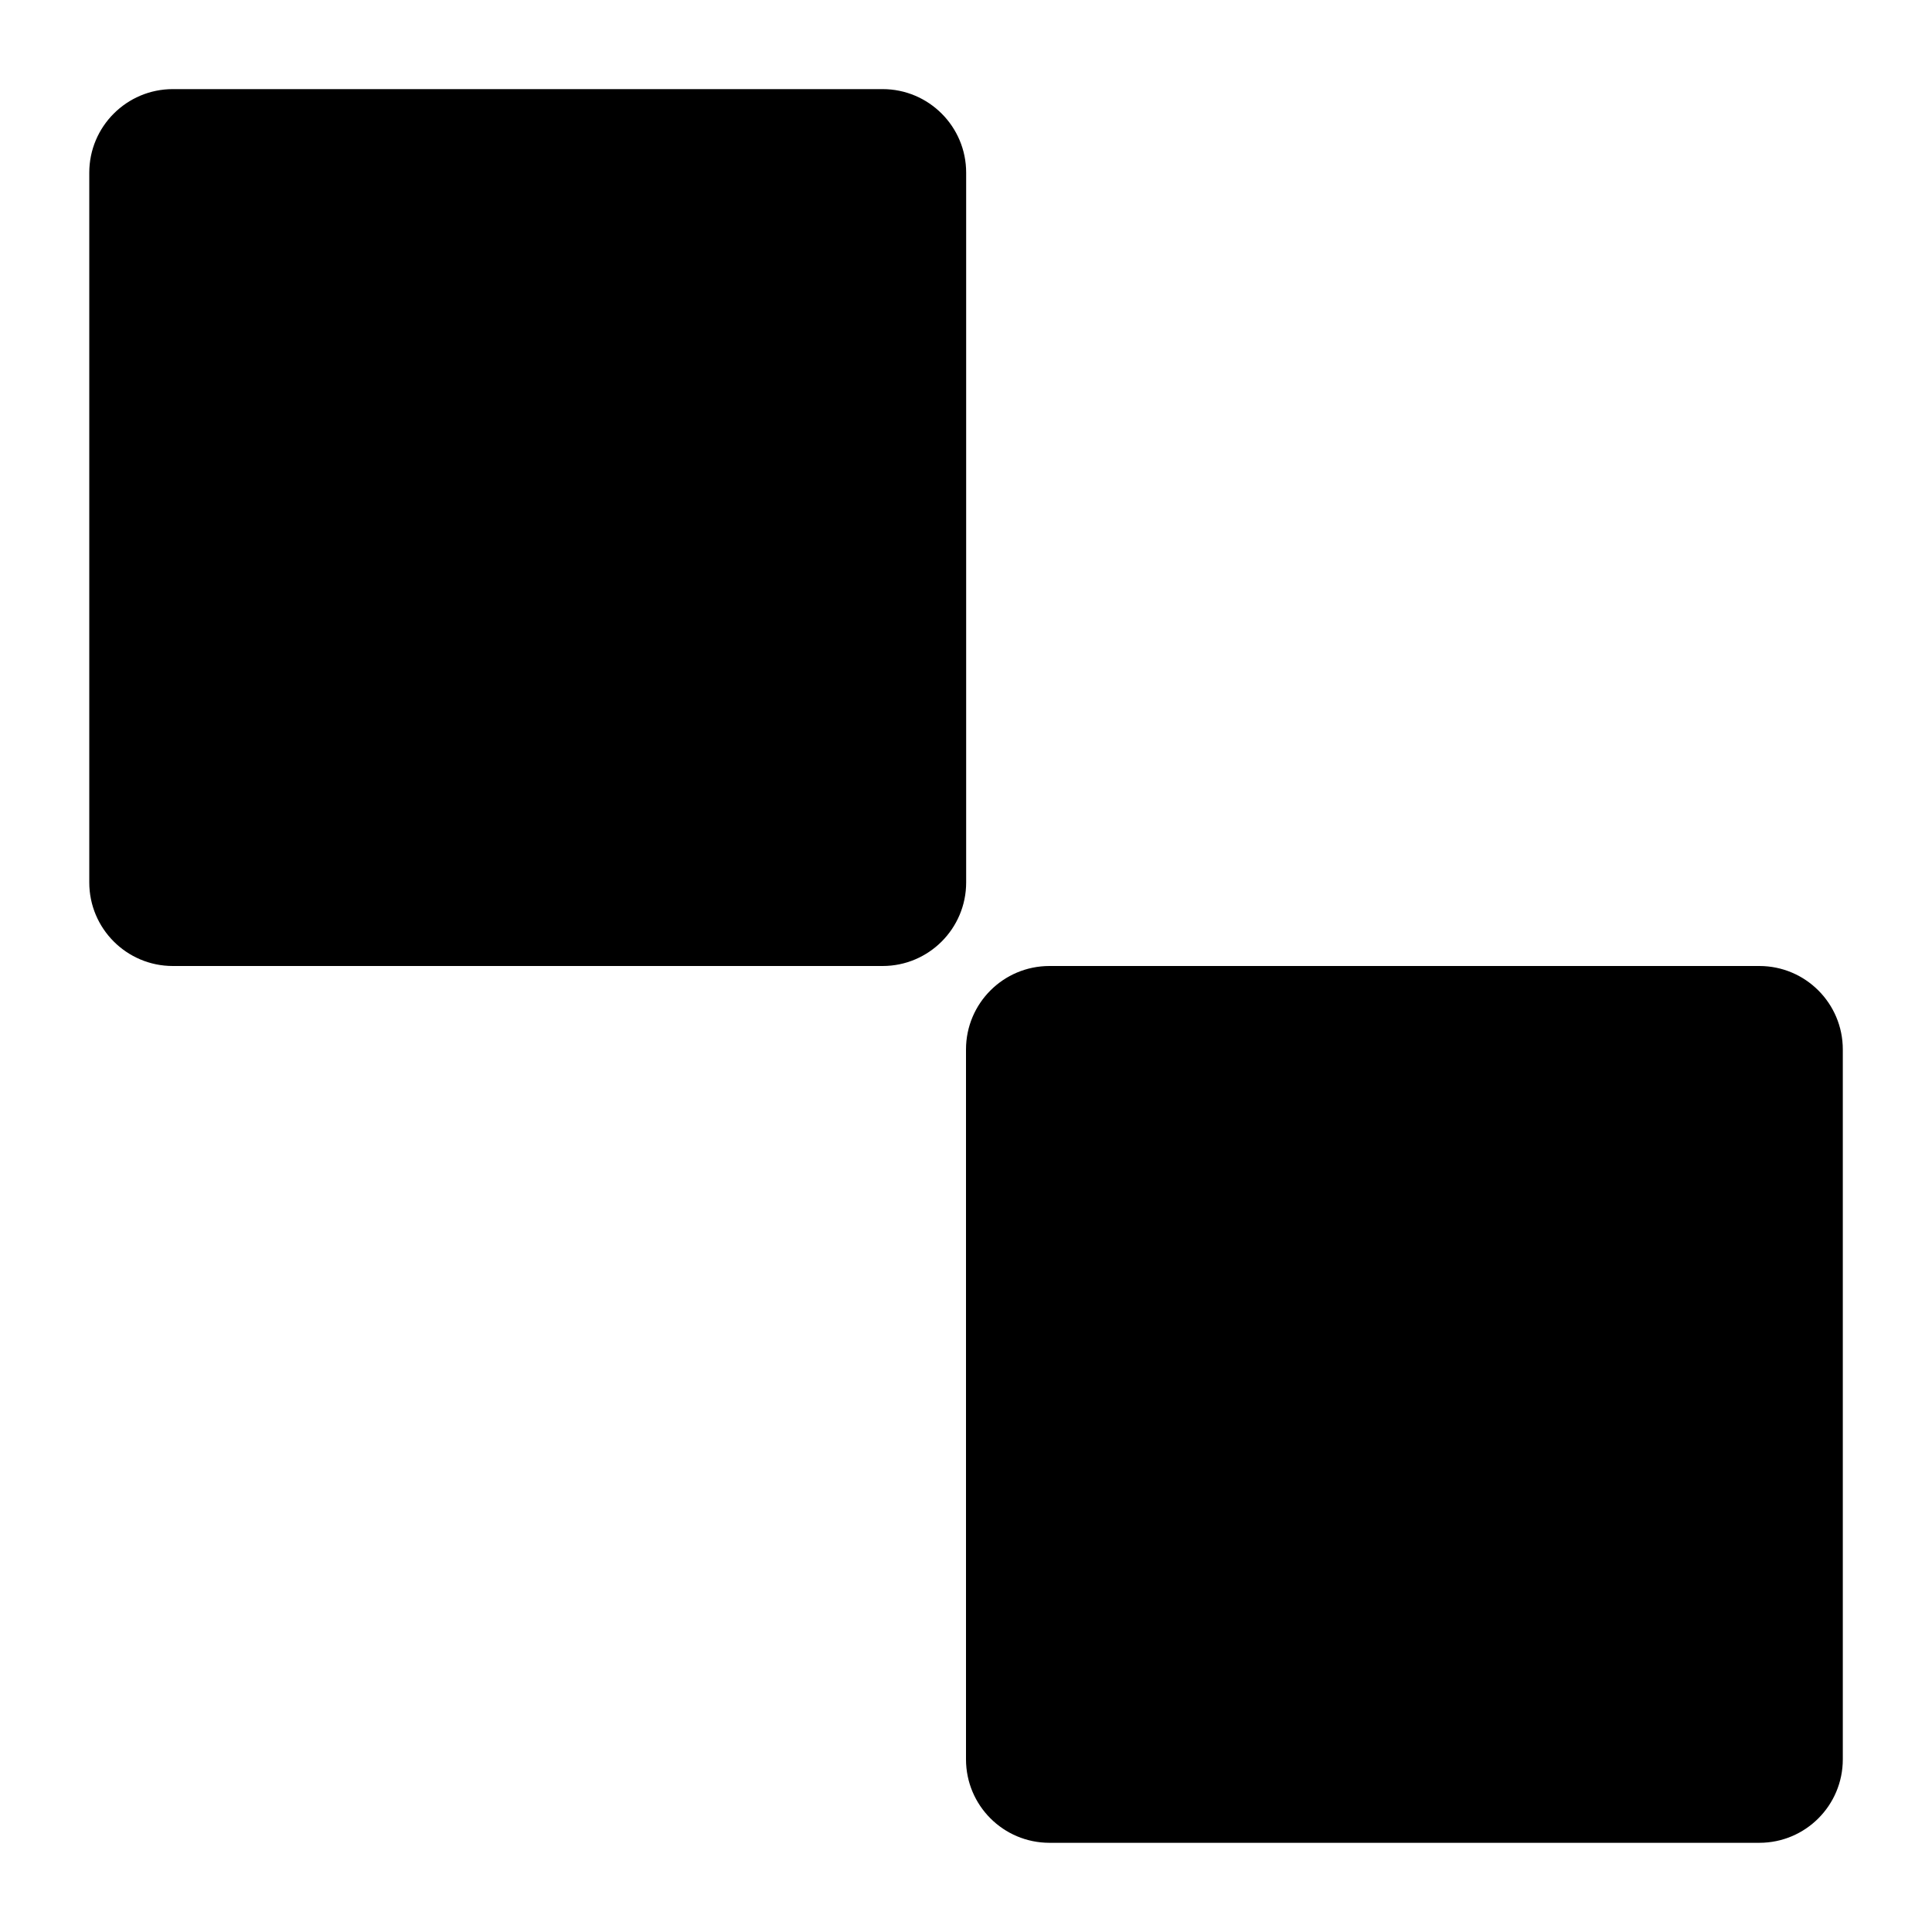 <svg width="24" height="24" viewBox="0 0 24 24" fill="none" xmlns="http://www.w3.org/2000/svg">
<path d="M1.109 2.145C1.109 1.572 1.574 1.107 2.147 1.107H10.964C11.537 1.107 12.002 1.572 12.002 2.145V10.962C12.002 11.535 11.537 12 10.964 12H2.147C1.574 12 1.109 11.535 1.109 10.962V2.145Z" fill="black"/>
<path d="M12 13.037C12 12.464 12.464 12 13.037 12H21.855C22.428 12 22.892 12.464 22.892 13.037V21.855C22.892 22.428 22.428 22.892 21.855 22.892H13.037C12.464 22.892 12 22.428 12 21.855V13.037Z" fill="black"/>
</svg>
